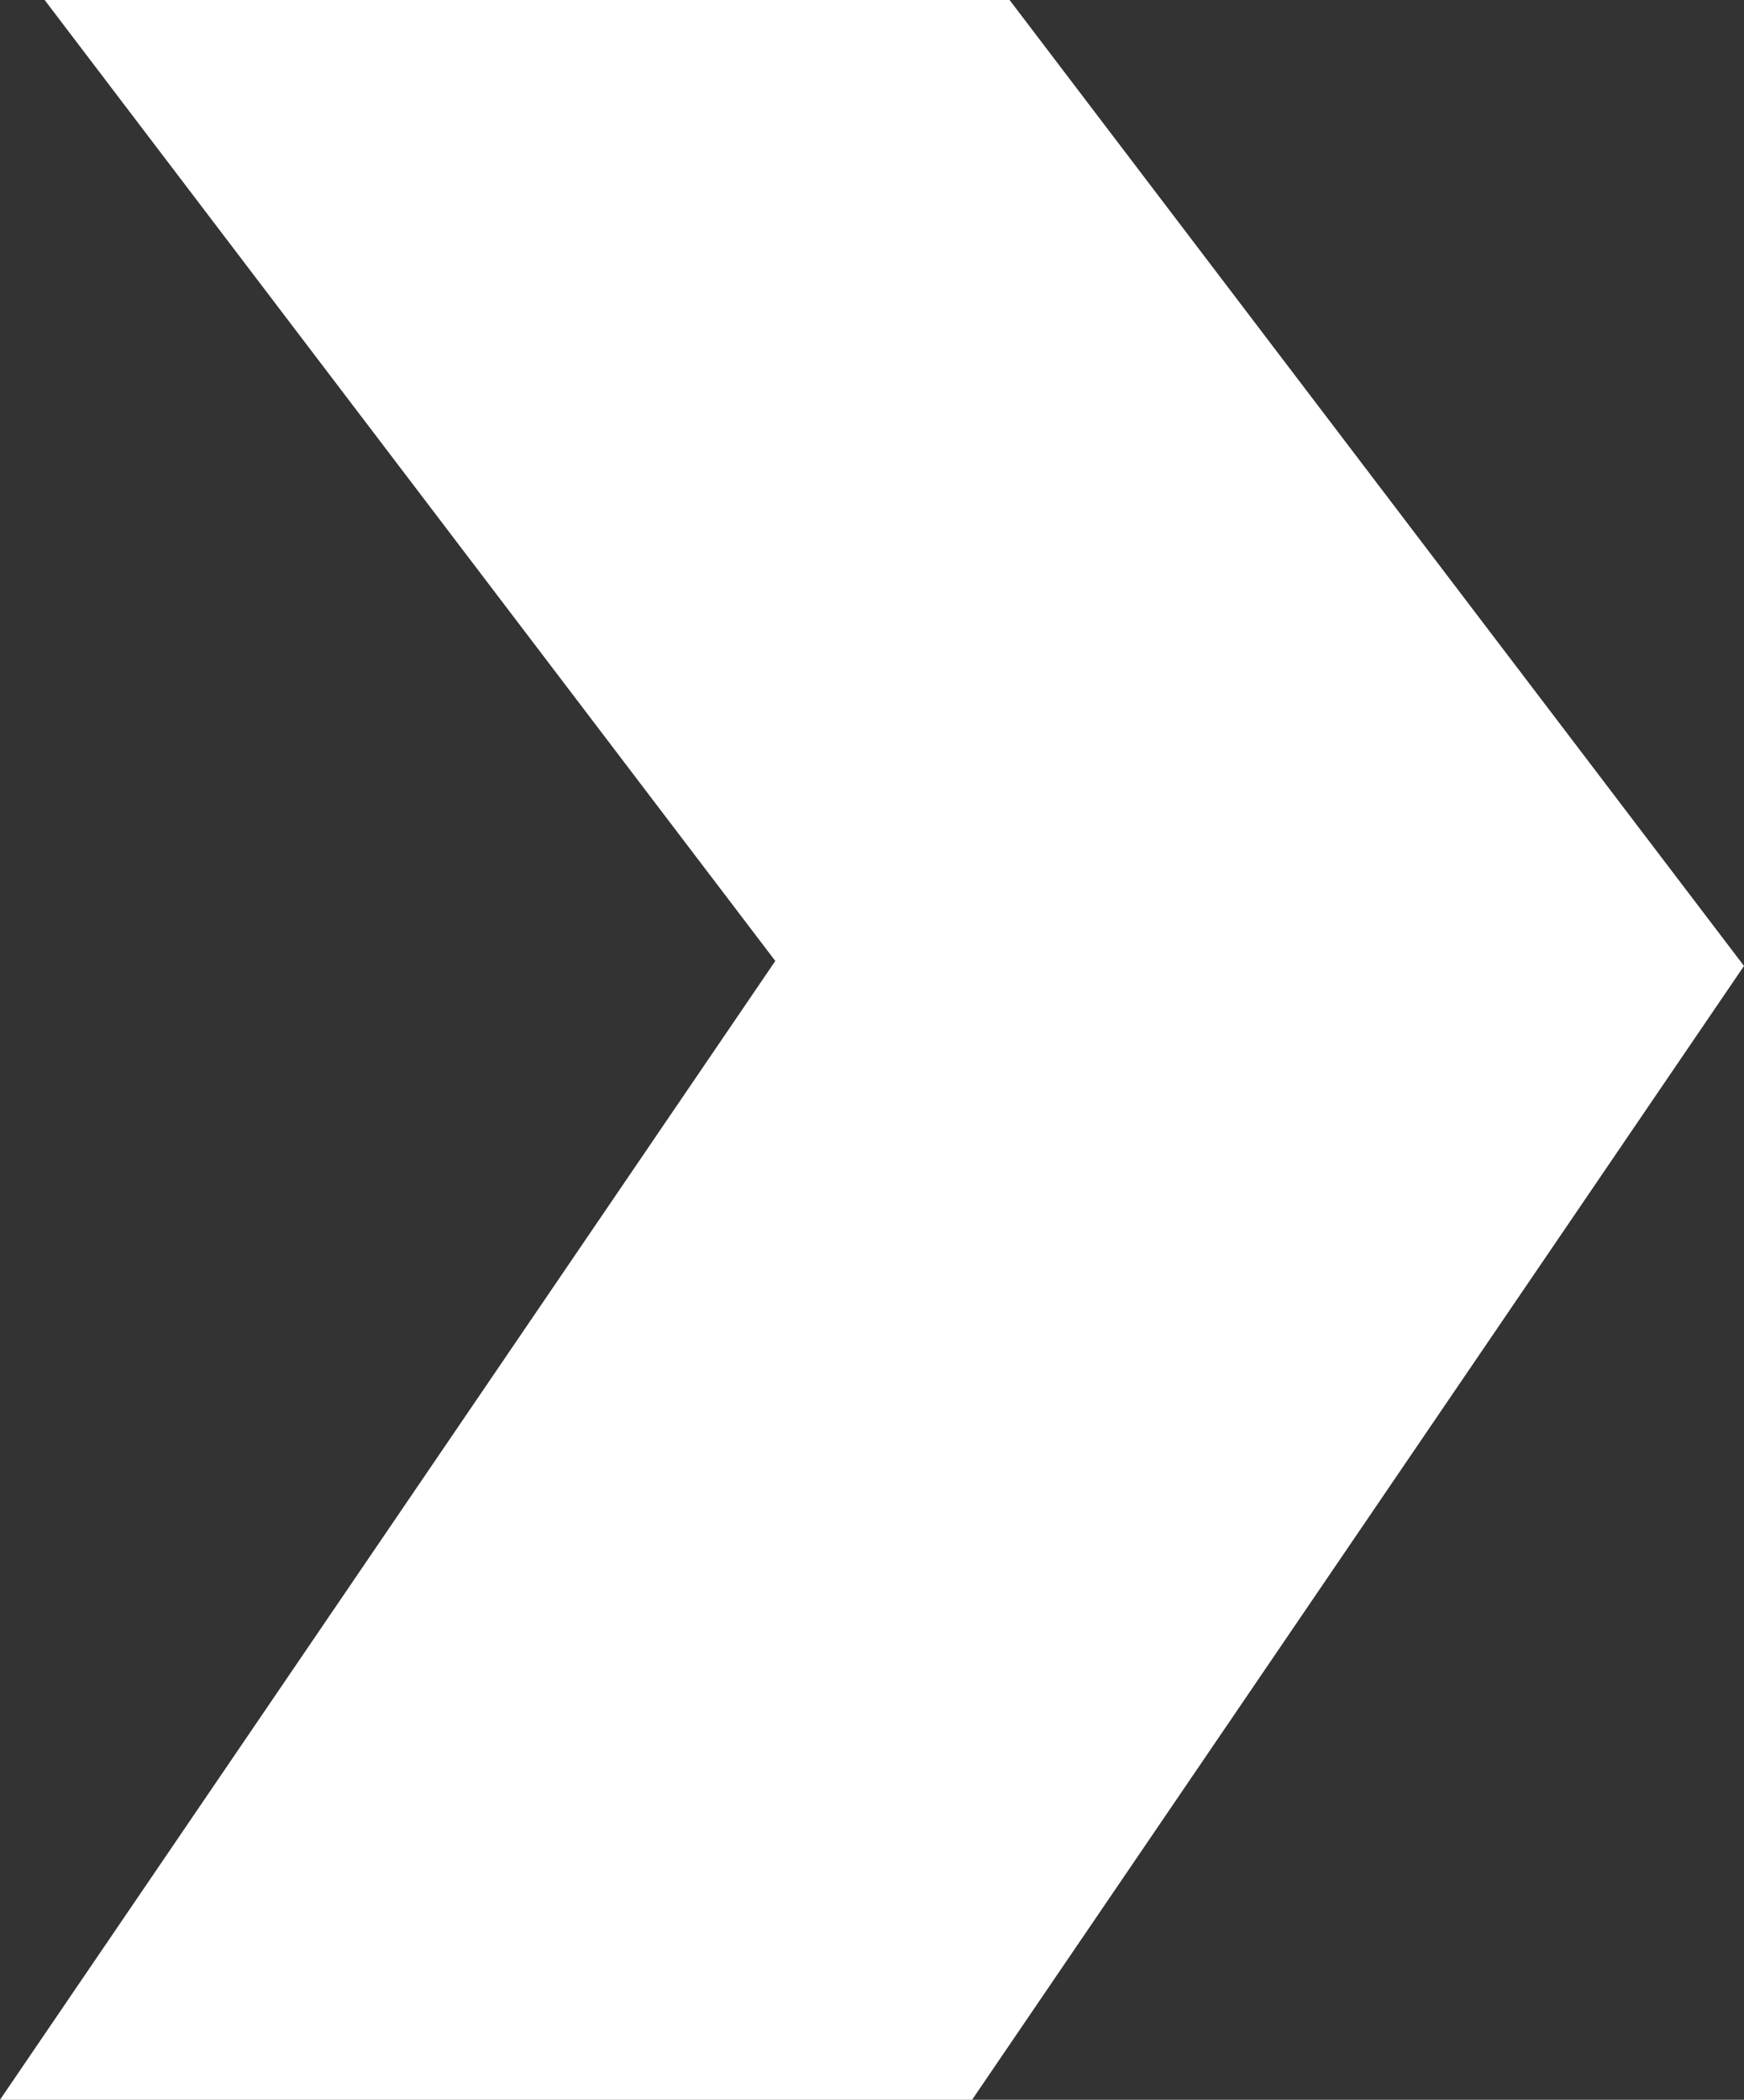 <svg xmlns="http://www.w3.org/2000/svg" width="1089.491" height="1311.602">
  <rect width="100%" height="100%" fill="#333333" stroke="none"/>
  <path data-name="Pfad 12" d="M484.337 600.264L27.887 0h602.8l419.674 551.918 39.129 51.449-482.217 708.235H0z" fill="rgba(255,255,255,1)" /></svg>